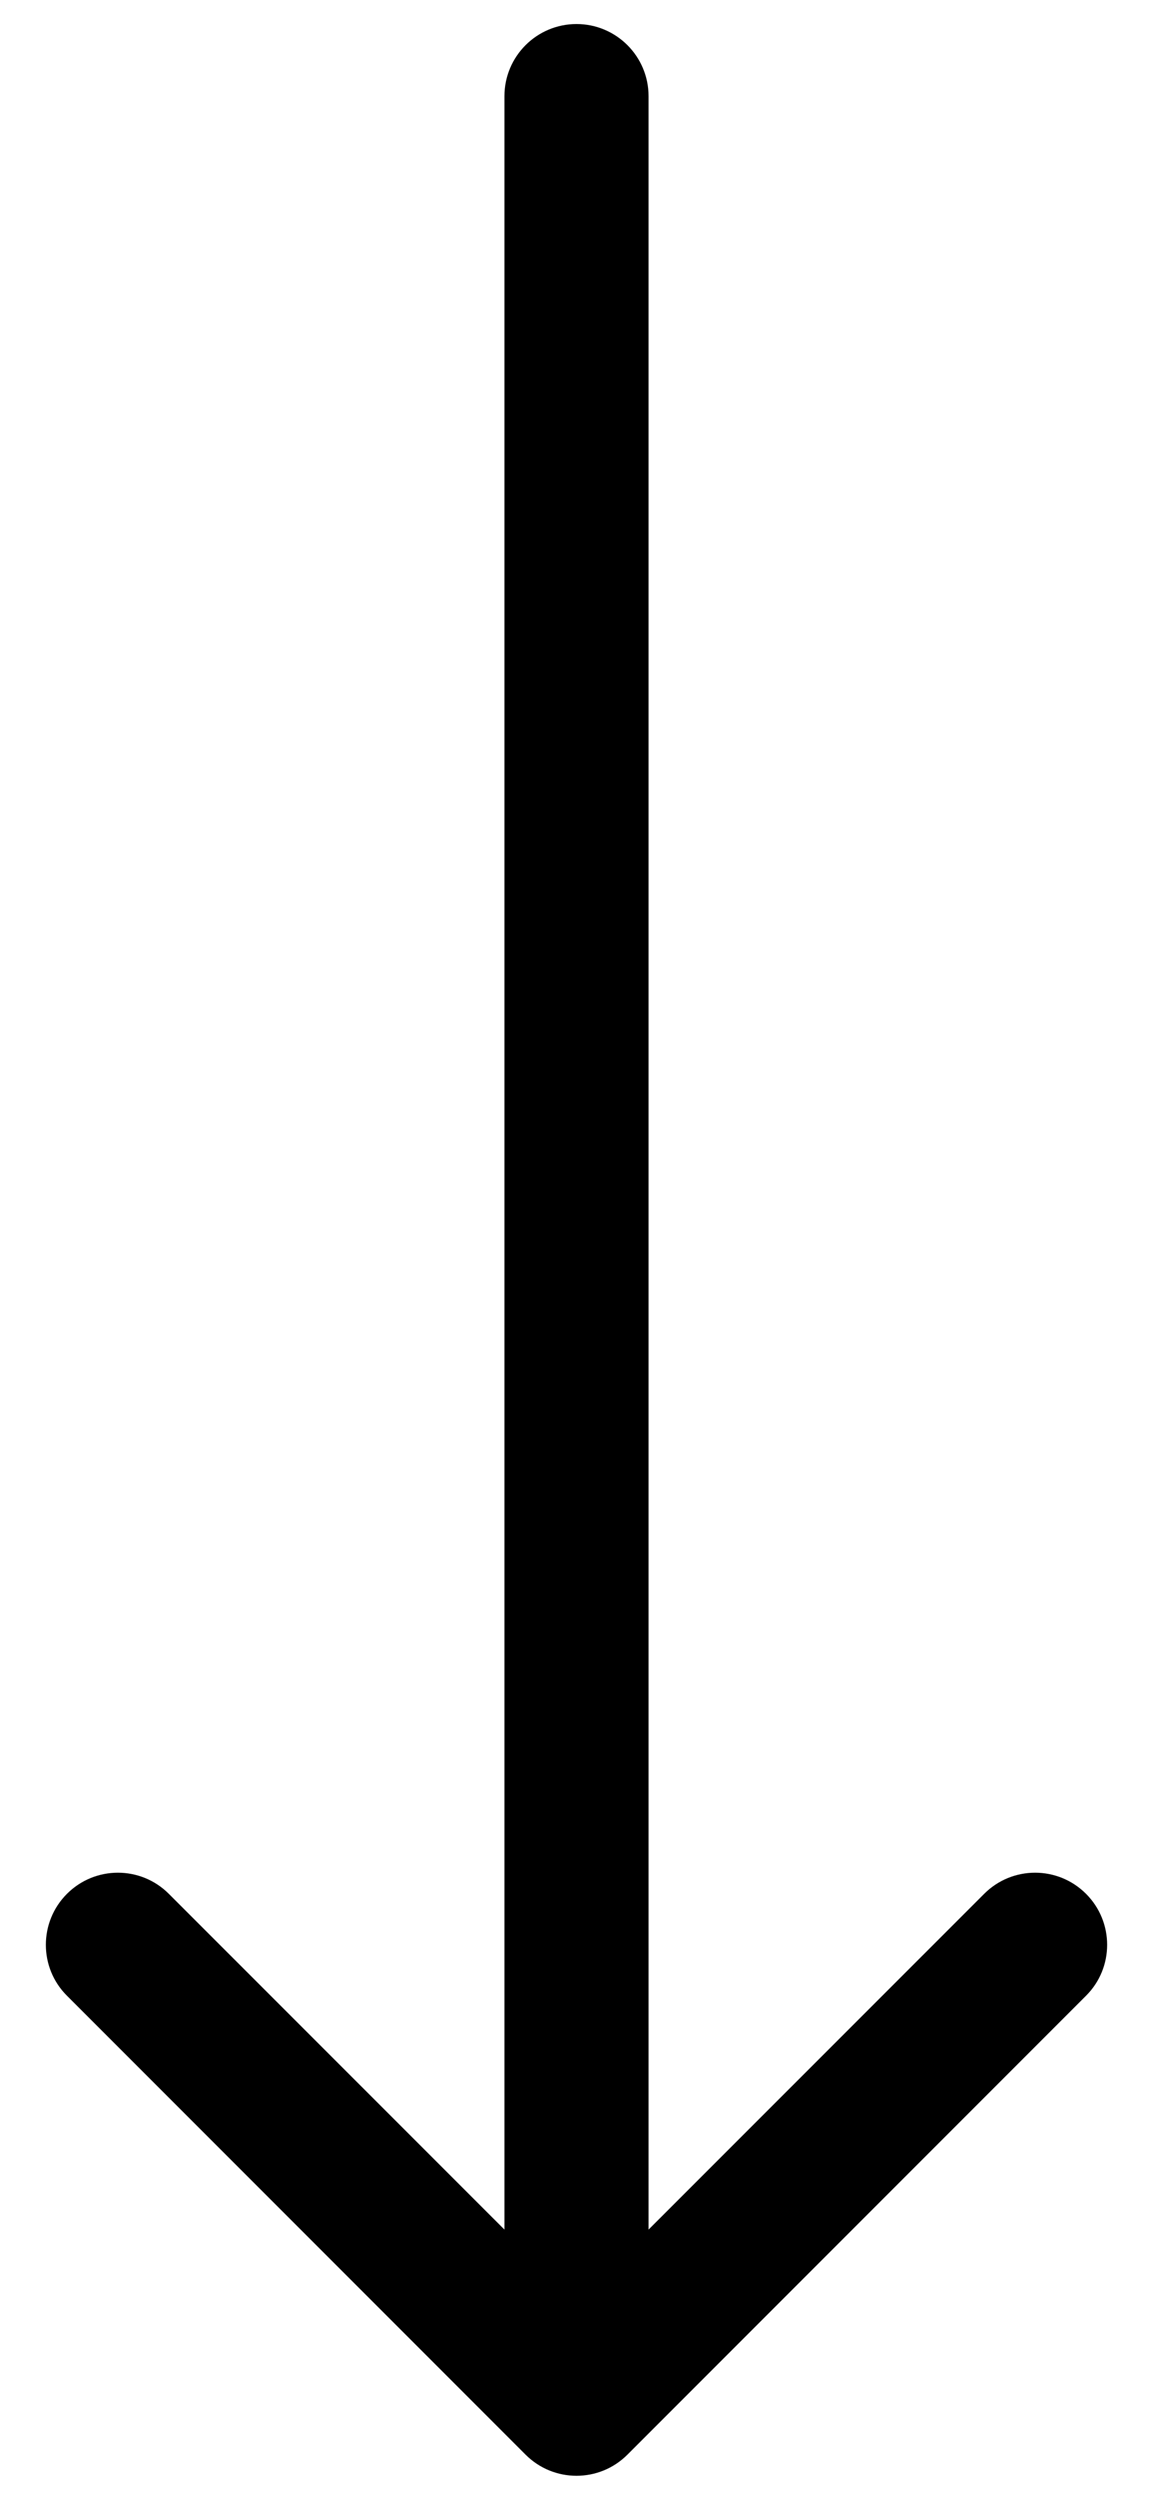<svg width="12" height="26" viewBox="0 0 12 26" fill="none" xmlns="http://www.w3.org/2000/svg">
<path d="M6.75 1C6.75 0.586 6.414 0.25 6 0.25C5.586 0.25 5.25 0.586 5.25 1L6.75 1ZM5.47 25.53C5.763 25.823 6.237 25.823 6.53 25.53L11.303 20.757C11.596 20.465 11.596 19.99 11.303 19.697C11.01 19.404 10.536 19.404 10.243 19.697L6 23.939L1.757 19.697C1.464 19.404 0.99 19.404 0.697 19.697C0.404 19.99 0.404 20.465 0.697 20.757L5.47 25.53ZM5.25 1L5.25 25L6.75 25L6.75 1L5.25 1Z" fill="black"/>
</svg>
